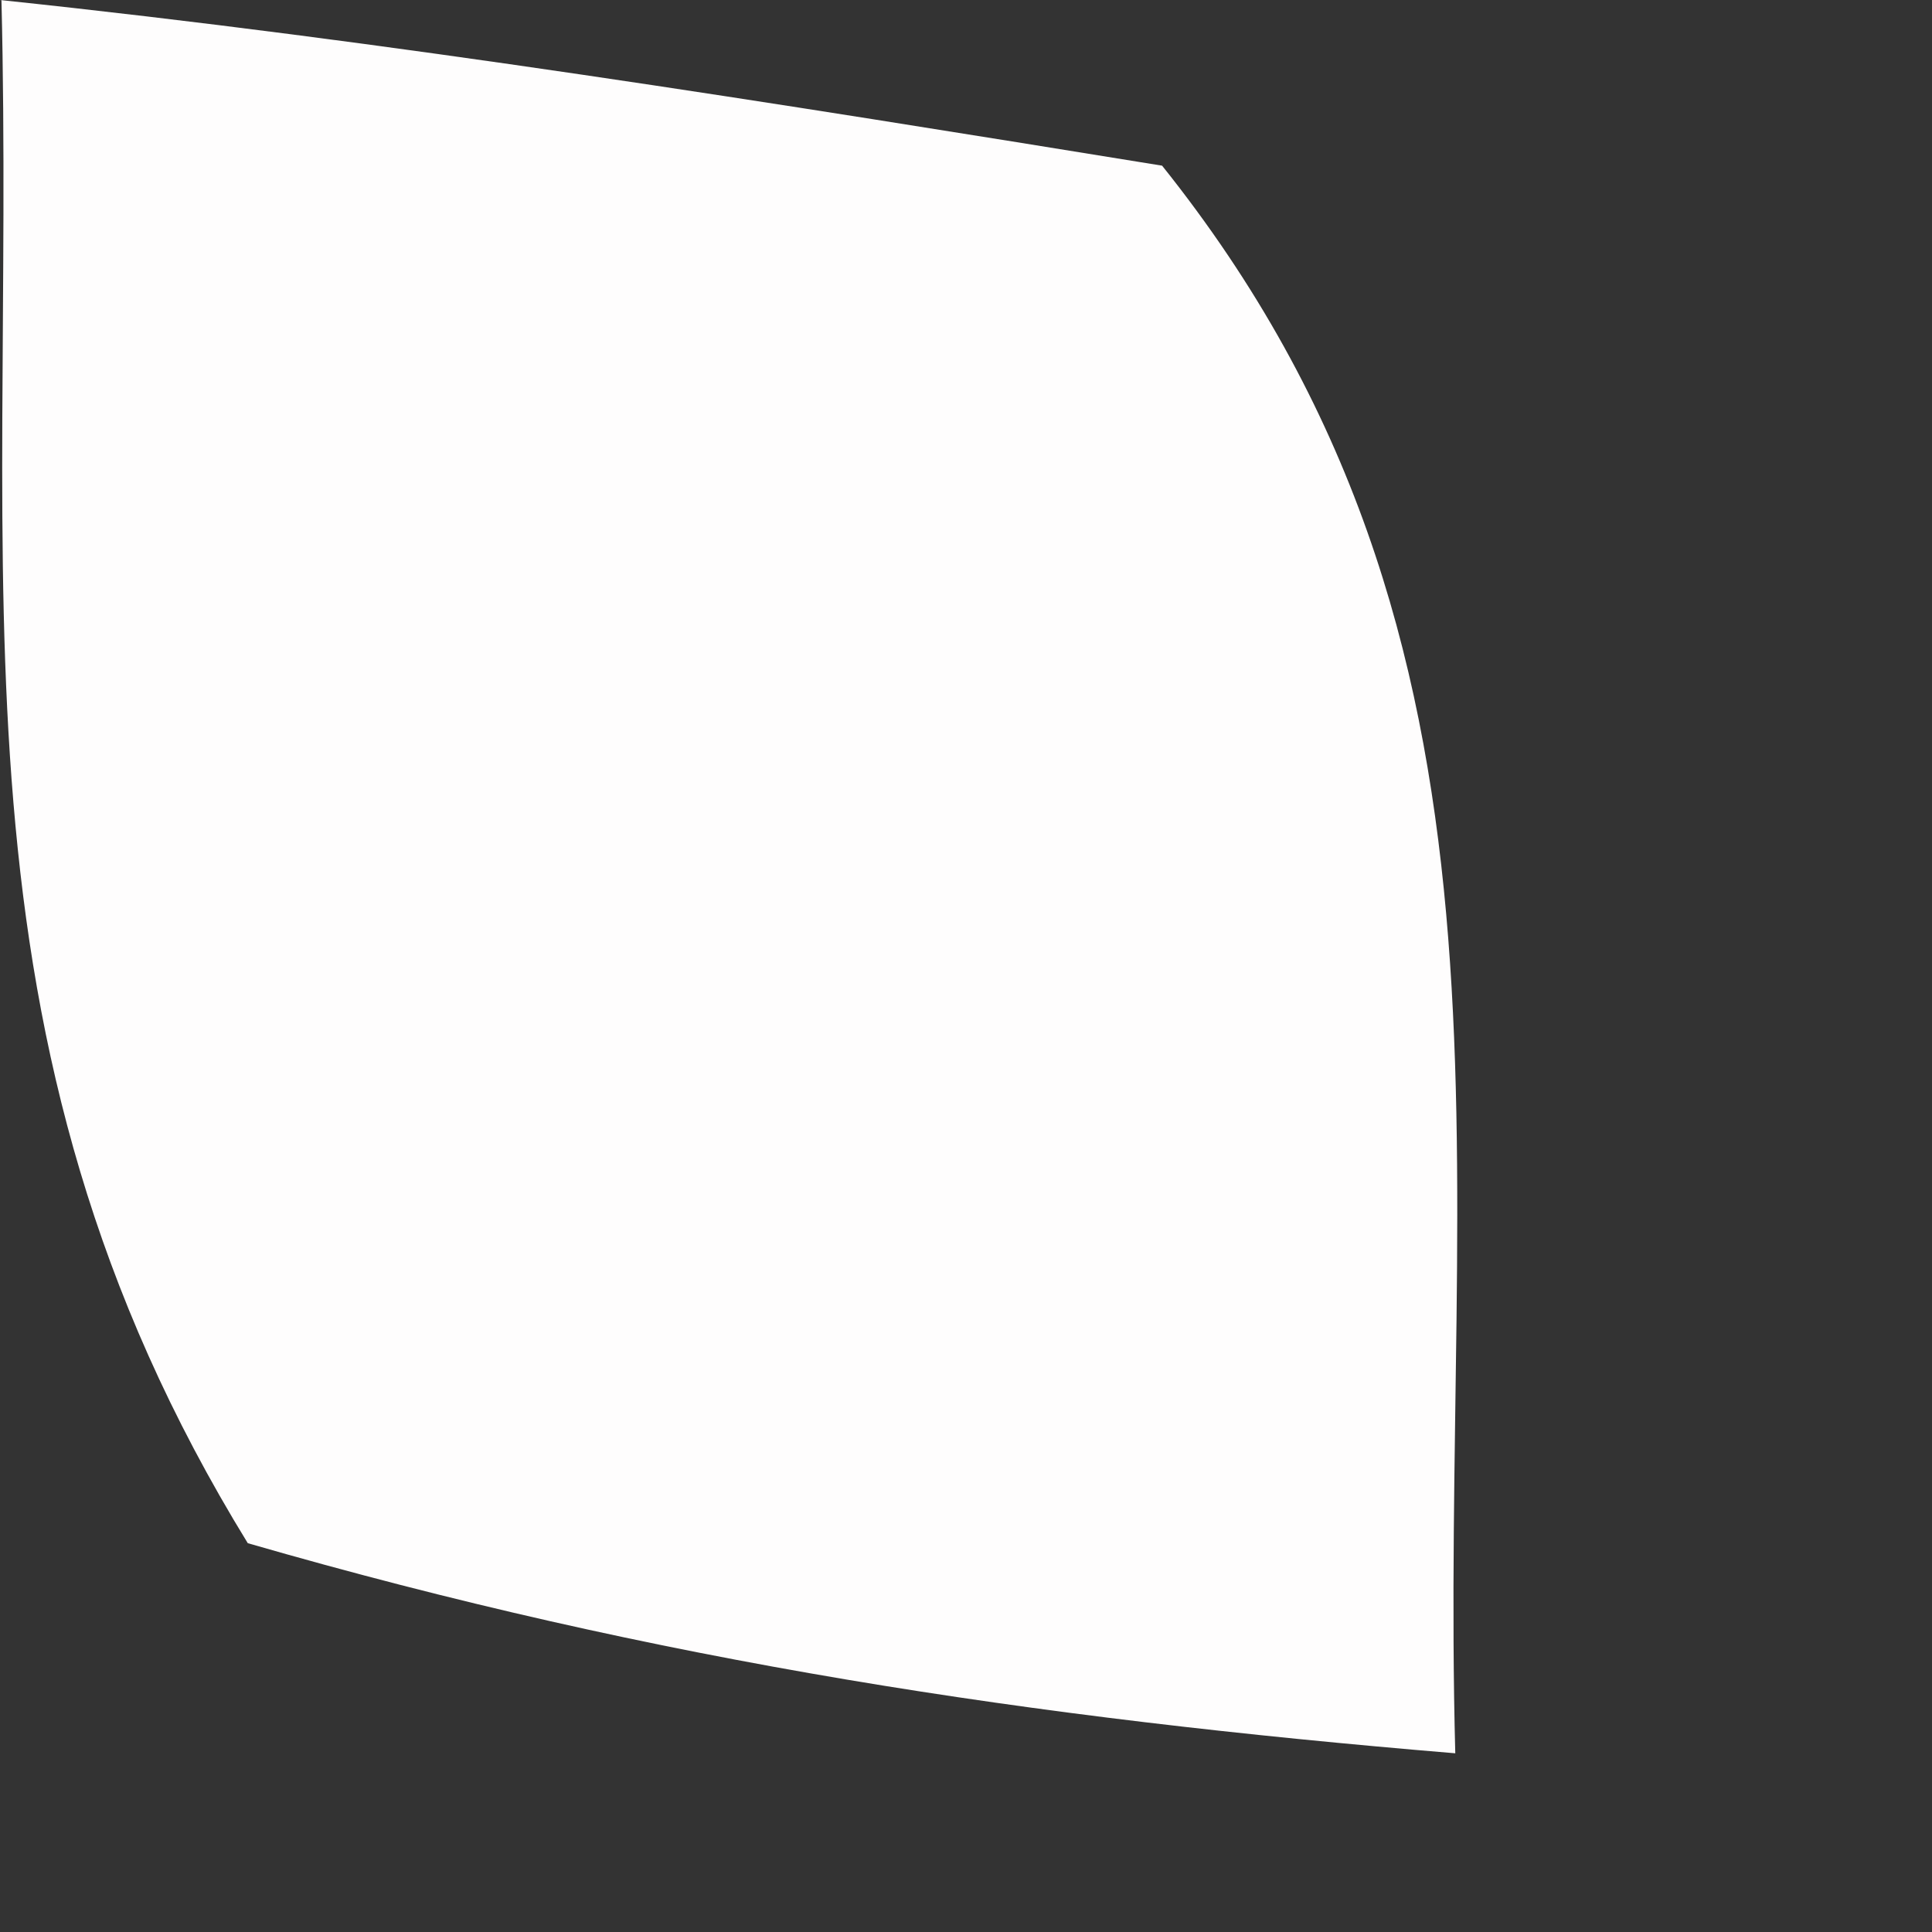 <?xml version="1.0" encoding="utf-8"?>
<svg xmlns="http://www.w3.org/2000/svg" fill="none" height="100%" overflow="visible" preserveAspectRatio="none" style="display: block;" viewBox="0 0 4 4" width="100%">
<rect x="0" y="0" width="4" height="4" fill="#333333" stroke="none"/>
<path d="M0 0C0.808 0.085 1.604 0.213 2.406 0.343C3.198 1.333 2.98 2.387 3.013 3.63C2.135 3.557 1.364 3.441 0.513 3.195C-0.131 2.147 0.033 1.218 0.003 0H0Z" fill="#FEFDFD" id="Vector"/>
</svg>